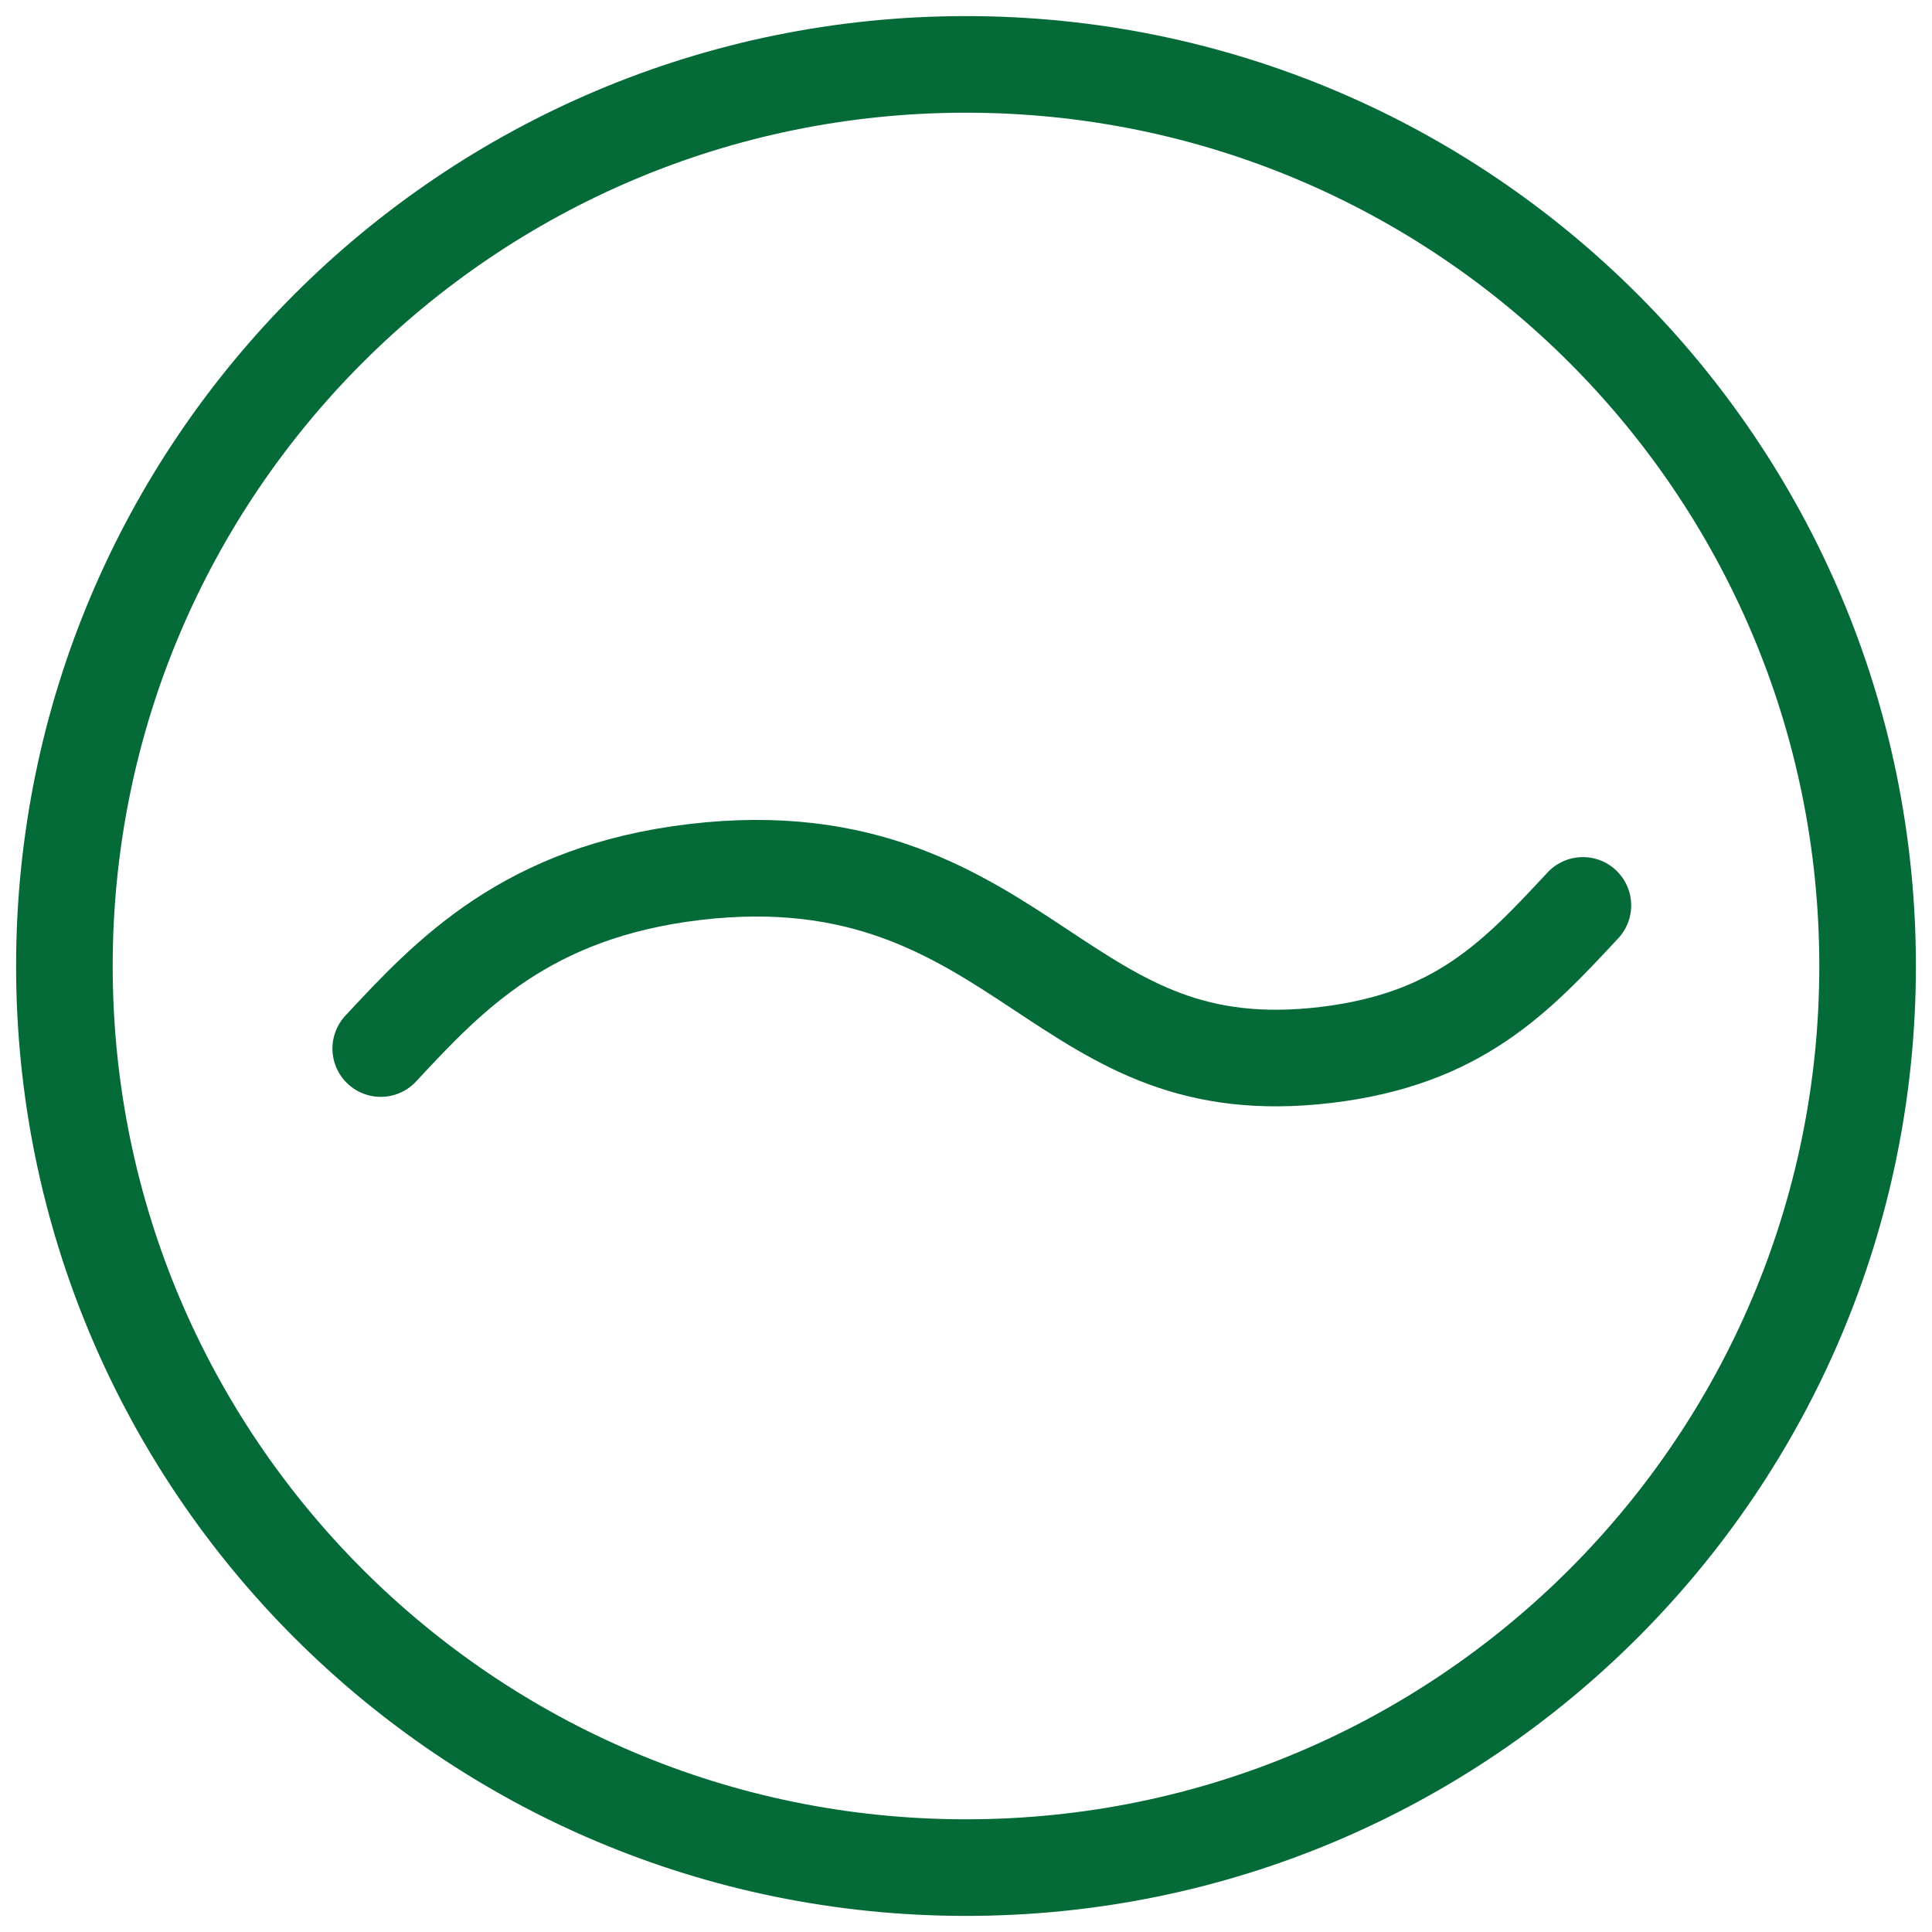 <svg xmlns="http://www.w3.org/2000/svg" fill="none" viewBox="0 0 30 30" height="30" width="30">
<path stroke-linejoin="round" stroke-linecap="round" stroke-width="1.5" stroke="#046A38" d="M29 15C29 22.732 22.732 29 15 29C7.268 29 1 22.732 1 15C1 7.269 7.268 1 15 1C22.732 1 29 7.269 29 15Z" clip-rule="evenodd" fill-rule="evenodd"></path>
<path stroke-linecap="round" stroke-width="1.5" stroke="#046A38" d="M24.579 14.059C23.541 15.174 22.645 16.136 20.589 16.381C18.533 16.626 17.435 15.901 16.165 15.061C14.866 14.203 13.395 13.23 10.784 13.541C8.174 13.852 6.972 15.143 5.912 16.282"></path>
</svg>
